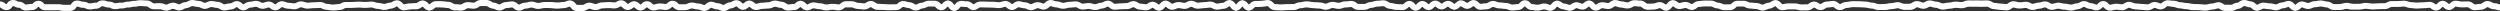 <svg xmlns="http://www.w3.org/2000/svg" viewBox="0 0 935.43 4.13"><rect x="0" y="0" width="935.43" height="4.13" fill="#333333" stroke="none"/><defs><style>.cls-1{fill:#fff;}</style></defs><g id="レイヤー_2" data-name="レイヤー 2"><g id="背景02"><path class="cls-1" d="M357,4.13A2.91,2.91,0,0,1,355,2.84c-.1-.12-.26-.29-.38-.41-.12.1-.27.25-.38.35a3,3,0,0,1-2,1.09,3,3,0,0,1-2-1c-.16-.14-.4-.35-.52-.43l-1.08,0c-.41,0-.82,0-1.24,0a2.52,2.52,0,0,0-.72.27,4,4,0,0,1-1.67.47,2.63,2.63,0,0,0-.72.27,3.86,3.86,0,0,1-1.68.49,3.68,3.68,0,0,1-1.76-.59,2.44,2.44,0,0,0-.64-.31,5.34,5.34,0,0,1-1.51-.27,3.42,3.42,0,0,0-.88-.19l-.51.38a3.24,3.24,0,0,1-1.89.84c-.38,0-.76,0-1.15,0a19.61,19.61,0,0,1-2.54,0c-.79-.07-1.58-.07-2.37-.12-.38,0-.75,0-1.13,0A3.39,3.39,0,0,1,326.45,3a2.75,2.75,0,0,0-.59-.34,3.31,3.31,0,0,0-.61.3,3.55,3.55,0,0,1-1.76.6,11.4,11.4,0,0,1-1.34-.1,8.12,8.12,0,0,0-1.06-.09A4.53,4.53,0,0,1,319.5,3a3,3,0,0,0-.8-.23h-2.4a4.83,4.83,0,0,0-.55.35,3.24,3.24,0,0,1-1.84.76h0a8.35,8.35,0,0,1-1.37-.14,5.44,5.44,0,0,0-2,0,7.67,7.67,0,0,1-1.41.17,5.8,5.8,0,0,1-1.52-.27,3.42,3.42,0,0,0-.88-.19,7.64,7.64,0,0,1-1.42-.18,4.62,4.62,0,0,0-1-.14,2.78,2.78,0,0,0-.7.27,3.82,3.82,0,0,1-1.7.51A3.07,3.07,0,0,1,300,3c-.15-.12-.35-.3-.48-.38a4.44,4.44,0,0,0-.5.34,3.12,3.12,0,0,1-1.88.84c-.36,0-.72,0-1.08.07a11.69,11.69,0,0,1-1.31.09,3.4,3.4,0,0,1-1.8-.67,2.92,2.92,0,0,0-.61-.33h0a5.58,5.58,0,0,1-1.48-.25,3.79,3.79,0,0,0-.9-.17,2.62,2.62,0,0,0-.77.24,4.25,4.25,0,0,1-1.62.41,10,10,0,0,0-1.1.07c-.43,0-.87.07-1.3.07a4,4,0,0,0-.91.18,6,6,0,0,1-1.48.24,3.13,3.13,0,0,1-1.89-.85,5.5,5.5,0,0,0-.51-.36,3.39,3.39,0,0,0-.52.35,3.21,3.21,0,0,1-1.87.81,3.07,3.07,0,0,1-1.92-.93,3.34,3.34,0,0,0-.56-.41s-.37.18-.59.3a3.92,3.92,0,0,1-1.72.53,3.33,3.33,0,0,0-.61.32,3.43,3.43,0,0,1-1.78.65,4.3,4.3,0,0,1-1.63-.41,2.67,2.67,0,0,0-.76-.24,4.71,4.71,0,0,1-1.58-.34A2.65,2.65,0,0,0,266,2.9l-.51.38a3.18,3.18,0,0,1-1.88.84,4.47,4.47,0,0,1-1.58-.36,2.92,2.92,0,0,0-.81-.22,6.32,6.32,0,0,1-1.45-.21,4.7,4.7,0,0,0-1-.16,3,3,0,0,0-.77.24,4.24,4.24,0,0,1-1.62.4h-2.39a3.1,3.1,0,0,1-1.91-.9c-.15-.12-.36-.29-.49-.37a4.59,4.59,0,0,0-.5.35,3.18,3.18,0,0,1-1.88.84,9.69,9.69,0,0,1-1.36-.12,8.08,8.08,0,0,0-1-.1,4.54,4.54,0,0,0-.92.17,5.58,5.58,0,0,1-1.48.25,3.16,3.16,0,0,1-1.89-.85,6.08,6.08,0,0,0-.5-.36c-.14.08-.35.25-.51.37a3.1,3.1,0,0,1-1.9.88,3.21,3.21,0,0,1-1.9-.87,3.19,3.19,0,0,0-.56-.4s-.32.22-.51.35a3.31,3.31,0,0,1-1.82.71,3.07,3.07,0,0,1-2-1,4.29,4.29,0,0,0-.5-.42,3.64,3.64,0,0,0-.62.28,3.75,3.75,0,0,1-1.72.53c-.43,0-.87,0-1.3-.07a12.55,12.55,0,0,0-2.21,0c-.43,0-.85.06-1.28.06a2.74,2.74,0,0,0-.78.25,4.24,4.24,0,0,1-1.62.4,4.65,4.65,0,0,1-1.56-.33,3.33,3.33,0,0,0-.84-.2,2.37,2.37,0,0,0-.65.3,3.74,3.74,0,0,1-1.74.57h-1.23l-1.17,0a2.92,2.92,0,0,1-2-1.19c-.14-.14-.36-.37-.49-.47a3.46,3.46,0,0,0-.7.22,4.53,4.53,0,0,1-1.59.36,8.38,8.38,0,0,0-1.06.1,12.44,12.44,0,0,1-2.66,0A21.71,21.71,0,0,0,204.91,3a8.19,8.19,0,0,0-2.15.14,7,7,0,0,1-1.44.2,5.13,5.13,0,0,1-1.54-.31,3.39,3.39,0,0,0-.85-.2A3.92,3.92,0,0,0,198,3a6,6,0,0,1-1.47.23,2.28,2.28,0,0,0-.71.28,3.9,3.9,0,0,1-1.69.49,3.17,3.17,0,0,1-1.88-.83,4,4,0,0,0-.57-.38c-.27,0-.62.06-1,.11a8.24,8.24,0,0,1-1.35.13,3.06,3.06,0,0,0-.65.31,3.51,3.51,0,0,1-1.75.6,4.07,4.07,0,0,1-1.66-.45,2.91,2.91,0,0,0-.74-.25,3.55,3.55,0,0,1-1.79-.64,2.45,2.45,0,0,0-.62-.32h-2.38a2.62,2.62,0,0,0-.62.32,3.43,3.43,0,0,1-1.78.65A11.18,11.18,0,0,1,176,3.16,8.27,8.27,0,0,0,175,3.07a2.67,2.67,0,0,0-.64.3,3.55,3.55,0,0,1-1.76.61c-.42,0-.85,0-1.28-.06s-.74,0-1.11,0a3.55,3.55,0,0,1-1.76-.6,3.79,3.79,0,0,0-.64-.3,9.69,9.69,0,0,1-1.36-.12c-.85-.11-1.55-.1-2.29-.13l-1.14,0c-.06,0-.34.24-.52.38a3.17,3.17,0,0,1-1.88.83,3,3,0,0,1-2-1.07,4.51,4.51,0,0,0-.48-.42c-.13.06-.37.21-.53.31a3.4,3.4,0,0,1-1.8.67c-.37,0-.75,0-1.13,0a12.49,12.49,0,0,0-2.22.21,7,7,0,0,1-1.44.2,3,3,0,0,1-2-1.08,5.78,5.78,0,0,0-.48-.43,3.56,3.56,0,0,0-.59.29,3.67,3.67,0,0,1-1.74.58,3.44,3.44,0,0,0-.87.19,5.07,5.07,0,0,1-1.52.29,6.4,6.4,0,0,1-1.47-.22,4,4,0,0,0-.93-.16A5.08,5.08,0,0,1,139.86,3a3.44,3.44,0,0,0-.87-.19,9.81,9.81,0,0,0-1.09.08,16.13,16.13,0,0,1-2.6,0,13.71,13.71,0,0,0-2.22,0c-.83.07-1.65.07-2.47.08H129.4a2.64,2.64,0,0,0-.7.28,3.66,3.66,0,0,1-1.7.52c-.33,0-.69.05-1.07.09a9.61,9.61,0,0,1-2.74-.06,5.4,5.4,0,0,0-1-.13,4.23,4.23,0,0,1-1.66-.44,2.56,2.56,0,0,0-.74-.25c-.38,0-.76,0-1.14.05-.79,0-1.58,0-2.37.12-.43,0-.86.08-1.29.08a5.2,5.2,0,0,1-1.55-.3,3.39,3.39,0,0,0-.85-.2,2.68,2.68,0,0,0-.73.27,3.93,3.93,0,0,1-1.67.47,9.69,9.69,0,0,1-1.36-.12,8,8,0,0,0-1-.09,4.64,4.64,0,0,1-1.6-.37,2.81,2.81,0,0,0-.79-.22c-.06,0-.36.25-.53.38a3.17,3.17,0,0,1-1.87.83,3.26,3.26,0,0,1-1.85-.75,2.72,2.72,0,0,0-.58-.34,3.65,3.65,0,0,0-.84.2,5.07,5.07,0,0,1-1.53.3,4,4,0,0,1-1.69-.49,2.47,2.47,0,0,0-.7-.26,5.59,5.59,0,0,0-1,.14,6.67,6.67,0,0,1-1.41.19,3.07,3.07,0,0,0-.62.32A3.32,3.32,0,0,1,91,3.9,3.17,3.17,0,0,1,89.13,3a2.91,2.91,0,0,0-.56-.38A4.48,4.48,0,0,0,88,3a3.61,3.61,0,0,1-1.71.56,4.78,4.78,0,0,0-1,.15,6.75,6.75,0,0,1-1.42.2,3.54,3.54,0,0,1-1.78-.62,3.06,3.06,0,0,0-.62-.3A7,7,0,0,1,80,2.77a6.24,6.24,0,0,0-1-.13,2.56,2.56,0,0,0-.77.26,4.08,4.08,0,0,1-1.62.43A4.36,4.36,0,0,1,75,2.87a2.77,2.77,0,0,0-.71-.25,7,7,0,0,1-1.45-.19,5.23,5.23,0,0,0-.94-.14,2.53,2.53,0,0,0-.73.28,3.68,3.68,0,0,1-1.67.5,2.69,2.69,0,0,0-.7.3,3.49,3.49,0,0,1-1.69.55,4.71,4.71,0,0,1-1.65-.39,2.84,2.84,0,0,0-.74-.23,2.57,2.57,0,0,0-.81.26A4.09,4.09,0,0,1,62.31,4a5,5,0,0,1-1.62-.34,3,3,0,0,0-.77-.2c-.42,0-.82,0-1.21,0s-.81,0-1.19,0a3.43,3.43,0,0,1-2-.77,3.66,3.66,0,0,0-.52-.31c-.47,0-1,0-1.42-.06s-.63-.06-.9-.06a3.9,3.9,0,0,0-1.12.11,4.26,4.26,0,0,1-1.28.15,3.6,3.6,0,0,0-.94.11,5.37,5.37,0,0,1-1.46.18,2.55,2.55,0,0,0-.88.13,5,5,0,0,1-1.51.22,3.73,3.73,0,0,0-1,.1,5.92,5.92,0,0,1-1.44.16,3.37,3.37,0,0,1-1.71-.43,1.27,1.27,0,0,0-.69-.18,4,4,0,0,1-1.6-.31,1.88,1.88,0,0,0-.79-.15.71.71,0,0,0-.54.22A3,3,0,0,1,36,3.28a3.82,3.82,0,0,0-1,.1,6.75,6.75,0,0,1-1.42.14,3.38,3.38,0,0,1-1.71-.42,1.19,1.19,0,0,0-.69-.18,4.06,4.06,0,0,1-1.59-.29,2,2,0,0,0-.81-.15,2.64,2.64,0,0,0-.29.35,2.54,2.54,0,0,1-2.1,1.25H25.14c-.29,0-.58,0-1.17,0a6.16,6.16,0,0,1-1.43-.14,3.68,3.68,0,0,0-1-.11c-.57,0-.86,0-1.15,0s-.69,0-1.32,0L18,3.84H16.78a2.62,2.62,0,0,1-2-1c-.26-.28-.28-.28-.37-.28s-.13,0-.39.26a2.66,2.66,0,0,1-2,.94,5.13,5.13,0,0,0-1,.08,7.88,7.88,0,0,1-1.37.1,2.77,2.77,0,0,1-1.93-.78c-.27-.22-.3-.24-.47-.24a3.3,3.3,0,0,1-1.72-.44,1.15,1.15,0,0,0-.68-.18,1.19,1.19,0,0,0-.31.32A2.56,2.56,0,0,1,2.4,3.78,2.8,2.8,0,0,1,.49,3.05C.25,2.86.2,2.82,0,2.82V.55a2.82,2.82,0,0,1,1.91.73c.24.19.28.23.49.23a1.36,1.36,0,0,0,.31-.32A2.56,2.56,0,0,1,4.79,0,3.34,3.34,0,0,1,6.52.46a1.14,1.14,0,0,0,.67.18,2.82,2.82,0,0,1,1.94.78c.25.22.28.25.46.25a4.8,4.8,0,0,0,1-.09A8,8,0,0,1,12,1.48c.11,0,.13,0,.39-.27a2.59,2.59,0,0,1,4,.07c.26.29.28.29.37.29H18c.3,0,.6,0,1.19,0s.86,0,1.15,0,.62,0,1.24,0A6,6,0,0,1,23,1.69a4.35,4.35,0,0,0,1,.1h2.4a3.18,3.18,0,0,0,.29-.34A2.55,2.55,0,0,1,28.76.21,4.06,4.06,0,0,1,30.35.5a2,2,0,0,0,.81.15,3.42,3.42,0,0,1,1.71.42,1.17,1.17,0,0,0,.69.18,3.82,3.82,0,0,0,1-.1A6.75,6.75,0,0,1,36,1a.71.71,0,0,0,.54-.22A3,3,0,0,1,38.35.15,3.92,3.92,0,0,1,40,.46a1.88,1.88,0,0,0,.79.15A3.41,3.41,0,0,1,42.46,1a1.21,1.21,0,0,0,.68.18,4.25,4.25,0,0,0,1-.1A5.86,5.86,0,0,1,45.54,1a2.55,2.55,0,0,0,.88-.13A4.66,4.66,0,0,1,47.93.61,3.54,3.54,0,0,0,48.87.5,5.37,5.37,0,0,1,50.33.32a2.26,2.26,0,0,0,.72-.08A6.27,6.27,0,0,1,52.73.07a10.64,10.64,0,0,1,1.08.06c.4,0,.84.06,1.31.06a3.12,3.12,0,0,1,1.72.69,2.61,2.61,0,0,0,.68.39c.34,0,.68,0,1-.05s.89-.06,1.36-.06a4.71,4.71,0,0,1,1.5.32,3,3,0,0,0,.89.23A2.67,2.67,0,0,0,63,1.47,4.42,4.42,0,0,1,64.71,1a4.36,4.36,0,0,1,1.56.37,2.82,2.82,0,0,0,.83.24,2.6,2.6,0,0,0,.63-.28A3.74,3.74,0,0,1,69.49.8a3,3,0,0,0,.67-.26A3.92,3.92,0,0,1,71.89,0a6.57,6.57,0,0,1,1.39.19,5.57,5.57,0,0,0,1,.14A4,4,0,0,1,75.91.8a2.73,2.73,0,0,0,.76.26A2.51,2.51,0,0,0,77.4.81,4.26,4.26,0,0,1,79.06.38a6.78,6.78,0,0,1,1.39.17,5.59,5.59,0,0,0,1,.13,3.61,3.61,0,0,1,1.74.6,2.73,2.73,0,0,0,.65.32,4.54,4.54,0,0,0,.94-.15,7,7,0,0,1,1.46-.2A3,3,0,0,0,86.89,1,3.73,3.73,0,0,1,88.64.4h0a3.18,3.18,0,0,1,1.88.84,3.37,3.37,0,0,0,.57.4l.53-.33A3.55,3.55,0,0,1,93.43.65a5.29,5.29,0,0,0,1-.14A7,7,0,0,1,95.83.32,3.76,3.76,0,0,1,97.49.8a2.68,2.68,0,0,0,.73.27,3.39,3.39,0,0,0,.85-.2,5.2,5.2,0,0,1,1.55-.3,3.32,3.32,0,0,1,1.83.74,2.84,2.84,0,0,0,.6.35l.47-.37a3.24,3.24,0,0,1,1.9-.84A4.47,4.47,0,0,1,107,.81a3.14,3.14,0,0,0,.82.23,9.4,9.4,0,0,1,1.34.12,8.27,8.27,0,0,0,1.06.09,2.41,2.41,0,0,0,.71-.26,4.09,4.09,0,0,1,1.69-.48,5.07,5.07,0,0,1,1.53.3A3.52,3.52,0,0,0,115,1c.36,0,.72,0,1.09-.07.8-.07,1.61-.07,2.43-.13.42,0,.85-.05,1.28-.05a4.18,4.18,0,0,1,1.64.43,2.62,2.62,0,0,0,.76.26,7.56,7.56,0,0,1,1.4.17,6.15,6.15,0,0,0,2,0,11.4,11.4,0,0,1,1.34-.1,2.83,2.83,0,0,0,.69-.28A3.71,3.71,0,0,1,129.4.75h1.18c.77,0,1.54,0,2.32-.07a17,17,0,0,1,2.57,0,12.55,12.55,0,0,0,2.21,0c.43,0,.87-.09,1.31-.09a5.07,5.07,0,0,1,1.52.29,3.42,3.42,0,0,0,.88.19,6.48,6.48,0,0,1,1.46.22,4.51,4.51,0,0,0,.94.16,3.38,3.38,0,0,0,.86-.19,5.08,5.08,0,0,1,1.53-.29,3,3,0,0,0,.65-.3,3.64,3.64,0,0,1,1.75-.58,3,3,0,0,1,2,1.07,4,4,0,0,0,.51.45,6.36,6.36,0,0,0,.86-.14,6.32,6.32,0,0,1,1.45-.21c.37,0,.74,0,1.11-.05s.86-.06,1.28-.06a2.74,2.74,0,0,0,.59-.32,3.44,3.44,0,0,1,1.81-.68,3,3,0,0,1,2,1.07c.14.12.34.32.48.42l.46-.35A3.18,3.18,0,0,1,163,.42c.41,0,.82,0,1.23,0a24.91,24.91,0,0,1,2.51.15,8.07,8.07,0,0,0,1,.1,3.64,3.64,0,0,1,1.75.58,2.64,2.64,0,0,0,.65.31c.42,0,.84,0,1.27.06s.75.05,1.12.05a3,3,0,0,0,.64-.31A3.55,3.55,0,0,1,175,.8a9.56,9.56,0,0,1,1.34.11,10.34,10.34,0,0,0,1.06.09A3.68,3.68,0,0,0,178,.68,3.44,3.44,0,0,1,179.75,0h2.39a3.48,3.48,0,0,1,1.78.64,2.48,2.48,0,0,0,.63.32,4,4,0,0,1,1.64.45,2.51,2.51,0,0,0,.75.25,2.47,2.47,0,0,0,.63-.3,3.59,3.59,0,0,1,1.77-.6,7.91,7.91,0,0,0,1-.11,9.8,9.8,0,0,1,1.37-.13h0a3.17,3.17,0,0,1,1.88.83,2.68,2.68,0,0,0,.58.38,4.25,4.25,0,0,0,.65-.28A3.9,3.9,0,0,1,196.53,1a4.54,4.54,0,0,0,.92-.17,6,6,0,0,1,1.48-.23,5.07,5.07,0,0,1,1.53.3,3.56,3.56,0,0,0,.86.2,4.61,4.61,0,0,0,1-.15,7,7,0,0,1,1.44-.2h1.21c.85,0,1.72,0,2.5.1a9.59,9.59,0,0,0,2.14,0,9.56,9.56,0,0,1,1.34-.11,2.93,2.93,0,0,0,.8-.23,4.59,4.59,0,0,1,1.6-.37,3,3,0,0,1,2,1.19,5.68,5.68,0,0,0,.5.49h2.28a2.61,2.61,0,0,0,.65-.29A3.6,3.6,0,0,1,220.5,1a4.91,4.91,0,0,1,1.56.32,3,3,0,0,0,.84.21,2.62,2.62,0,0,0,.77-.24,4.3,4.3,0,0,1,1.63-.4c.37,0,.74,0,1.11-.06a14.82,14.82,0,0,1,2.58,0c.37,0,.74.07,1.1.07a2.73,2.73,0,0,0,.68-.29,3.79,3.79,0,0,1,1.72-.53h0a3,3,0,0,1,1.95,1,4.12,4.12,0,0,0,.5.41,4.1,4.1,0,0,0,.52-.32,3.35,3.35,0,0,1,1.83-.72,3.15,3.15,0,0,1,1.89.87c.15.12.37.29.5.37.13-.08.35-.25.5-.37a2.51,2.51,0,0,1,3.79,0,2.93,2.93,0,0,0,.57.38,4.13,4.13,0,0,0,.86-.17,5.87,5.87,0,0,1,1.48-.24,11.53,11.53,0,0,1,1.35.11,8.07,8.07,0,0,0,1.05.1l.5-.37a2.51,2.51,0,0,1,3.8.06,3.83,3.83,0,0,0,.56.4h2.31a3.13,3.13,0,0,0,.78-.24,4.19,4.19,0,0,1,1.61-.4,6.32,6.32,0,0,1,1.45.21,4.62,4.62,0,0,0,.95.15,4.53,4.53,0,0,1,1.58.36,2.92,2.92,0,0,0,.81.22l.51-.38A3.18,3.18,0,0,1,266,.63a4.7,4.7,0,0,1,1.57.34,2.78,2.78,0,0,0,.83.22A4.25,4.25,0,0,1,270,1.6a2.62,2.62,0,0,0,.77.24,2.8,2.8,0,0,0,.61-.32A3.43,3.43,0,0,1,273.2.87a2.64,2.64,0,0,0,.68-.28A3.72,3.72,0,0,1,275.6.05a3.13,3.13,0,0,1,1.92.93,5,5,0,0,0,.49.38,4.2,4.2,0,0,0,.5-.35A3.21,3.21,0,0,1,280.38.2a3.13,3.13,0,0,1,1.89.85,3.06,3.06,0,0,0,.57.39,5.24,5.24,0,0,0,.85-.18A6,6,0,0,1,285.17,1c.37,0,.73,0,1.09-.07s.87-.08,1.31-.08a2.67,2.67,0,0,0,.76-.24A4.3,4.3,0,0,1,290,.22a5.59,5.59,0,0,1,1.49.25,3.79,3.79,0,0,0,.9.17,3.4,3.4,0,0,1,1.8.67,3.17,3.17,0,0,0,.61.33c.35,0,.71,0,1.07-.07a11.69,11.69,0,0,1,1.31-.09c.06,0,.33-.23.51-.37a3.18,3.18,0,0,1,1.89-.84,3.1,3.1,0,0,1,1.93,1,3.11,3.11,0,0,0,.56.43l.6-.29a3.78,3.78,0,0,1,1.7-.51,7.64,7.64,0,0,1,1.42.18,4.62,4.62,0,0,0,1,.14,5.27,5.27,0,0,1,1.51.28,3.89,3.89,0,0,0,.89.18,5.4,5.4,0,0,0,1-.13,8.91,8.91,0,0,1,2.78,0,6.58,6.58,0,0,0,1,.11,4.83,4.83,0,0,0,.55-.35A3.24,3.24,0,0,1,316.3.46h2.4a4.53,4.53,0,0,1,1.59.37,3,3,0,0,0,.8.23,9.56,9.56,0,0,1,1.34.11,10.58,10.58,0,0,0,1.06.09,3.27,3.27,0,0,0,.64-.31,3.55,3.55,0,0,1,1.76-.6,3.25,3.25,0,0,1,1.82.73,3.66,3.66,0,0,0,.6.34c.4,0,.82,0,1.24.05.81.05,1.61.05,2.42.12a16.9,16.9,0,0,0,2.25,0c.42,0,.83,0,1.25,0,0,0,.33-.24.51-.37a3.13,3.13,0,0,1,1.89-.85,5.34,5.34,0,0,1,1.51.28,3.82,3.82,0,0,0,.88.18,3.55,3.55,0,0,1,1.76.6,2.36,2.36,0,0,0,.64.3,2.59,2.59,0,0,0,.71-.27A4,4,0,0,1,345.06,1a2.55,2.55,0,0,0,.72-.26,4,4,0,0,1,1.67-.47c.39,0,.77,0,1.16,0s.83,0,1.24,0a3,3,0,0,1,2,1,4.83,4.83,0,0,0,.42.37l.43-.39a3,3,0,0,1,2-1.09,2.93,2.93,0,0,1,2.05,1.28l.37.41c.13-.11.27-.26.37-.36a2.92,2.92,0,0,1,2-1.16c.43,0,.86,0,1.29.08s.74.06,1.1.06a3.29,3.29,0,0,1,1.86.78,2.56,2.56,0,0,0,.58.36c.05,0,.35-.21.54-.34a3.38,3.38,0,0,1,1.82-.7c.42,0,.83,0,1.25,0l2.39.07c.82,0,1.64,0,2.46.11a10,10,0,0,0,1.09.08,3.9,3.9,0,0,0,.88-.19,5.07,5.07,0,0,1,1.52-.29,3.17,3.17,0,0,1,1.88.83,2.93,2.93,0,0,0,.57.38l.53-.34A3.31,3.31,0,0,1,381,.45a6,6,0,0,1,1.47.24,4.45,4.45,0,0,0,.92.16,4.07,4.07,0,0,1,1.66.45,2.64,2.64,0,0,0,.74.26,2.63,2.63,0,0,0,.72-.27,4,4,0,0,1,1.68-.48,4.84,4.84,0,0,1,1.55.32,3.39,3.39,0,0,0,.85.2l.48-.39A3.12,3.12,0,0,1,393,0a5.07,5.07,0,0,1,1.53.3,3.56,3.56,0,0,0,.86.2A4.91,4.91,0,0,1,397,.86a3.33,3.33,0,0,0,.84.2,4.54,4.54,0,0,0,.93-.16A5.88,5.88,0,0,1,400.2.67a9.81,9.81,0,0,0,1.08-.08c.42,0,.86-.08,1.31-.08a3.59,3.59,0,0,1,1.74.57,2.5,2.5,0,0,0,.66.29,7.94,7.94,0,0,0,1-.1,9.8,9.8,0,0,1,1.36-.13,5.73,5.73,0,0,1,1.5.25,3.86,3.86,0,0,0,.9.18,6.28,6.28,0,0,0,.83-.21A4.7,4.7,0,0,1,412.18,1a2.78,2.78,0,0,0,.7-.27,3.91,3.91,0,0,1,1.69-.5,3.22,3.22,0,0,1,1.88.82,2.68,2.68,0,0,0,.58.38,9.52,9.52,0,0,0,1-.08c.77-.09,1.61-.09,2.45-.15.42,0,.85-.06,1.27-.06a2.82,2.82,0,0,0,.73-.26,4,4,0,0,1,1.67-.47,3.52,3.52,0,0,1,1.78.64,2.48,2.48,0,0,0,.63.32,9.67,9.67,0,0,1,1.34.12,8.08,8.08,0,0,0,1,.1,2.62,2.62,0,0,0,.62-.32,3.54,3.54,0,0,1,1.78-.63,3.22,3.22,0,0,1,1.86.78c.15.11.35.25.49.33.13-.11.32-.3.45-.43a3,3,0,0,1,2-1.11,3.22,3.22,0,0,1,1.87.82,3.27,3.27,0,0,0,.58.38,2.94,2.94,0,0,0,.72-.24,4.29,4.29,0,0,1,1.62-.4,7.46,7.46,0,0,1,1.41.17,5.5,5.5,0,0,0,1,.13,2.52,2.52,0,0,0,.7-.28,3.78,3.78,0,0,1,1.7-.51,4,4,0,0,1,1.66.46,2.75,2.75,0,0,0,.74.26,8.4,8.4,0,0,0,1.05-.1c.72-.09,1.49-.09,2.4-.2a9.58,9.58,0,0,1,1.35-.11,4,4,0,0,1,1.69.49,2.55,2.55,0,0,0,.7.27,5.39,5.39,0,0,0,1-.13,7.56,7.56,0,0,1,1.41-.17,3,3,0,0,0,.58-.34,3.44,3.44,0,0,1,1.82-.7,2.92,2.92,0,0,1,2.05,1.27l.36.4.36-.38a2.93,2.93,0,0,1,2-1.23,3,3,0,0,1,2,1.2,5.81,5.81,0,0,0,.43.43l.41-.35a3,3,0,0,1,1.94-1c.38,0,.76,0,1.14,0a17.35,17.35,0,0,0,2.25-.17,7.45,7.45,0,0,1,1.4-.17,3,3,0,0,1,2,1.06,4.69,4.69,0,0,0,.52.44c.4,0,.8,0,1.21.08a12.54,12.54,0,0,0,2.21,0c.82-.06,1.63-.06,2.45-.08q.62,0,1.23,0a2.85,2.85,0,0,0,.77-.24,4.13,4.13,0,0,1,1.63-.43,4.61,4.61,0,0,0,1-.15,7,7,0,0,1,1.44-.2,8.42,8.42,0,0,1,1.4.16,18.22,18.22,0,0,0,2.3.19c.37,0,.74.07,1.11.07a5.34,5.34,0,0,1,1.51.27,3.48,3.48,0,0,0,.89.19,2.9,2.9,0,0,0,.77-.25,4.25,4.25,0,0,1,1.63-.42,6.85,6.85,0,0,1,1.43.2,5.39,5.39,0,0,0,1,.14,3.15,3.15,0,0,0,.85-.21,4.84,4.84,0,0,1,1.55-.32c.37,0,.73,0,1.1-.07a11.37,11.37,0,0,1,1.31-.09,3.31,3.31,0,0,1,1.85.77,3.58,3.58,0,0,0,.58.36c.35,0,.74,0,1.12,0s.83,0,1.25,0a2.59,2.59,0,0,0,.73-.26,4,4,0,0,1,1.67-.47,3.42,3.42,0,0,0,.88-.19,5.08,5.08,0,0,1,1.53-.29c.36,0,.72,0,1.08-.07a11.71,11.71,0,0,1,1.32-.09,3.48,3.48,0,0,1,1.79.66,2.83,2.83,0,0,0,.62.32h0a5.58,5.58,0,0,1,1.48.25,9.76,9.76,0,0,0,2.19.23c.37,0,.75.05,1.12.05l.49-.4a3.1,3.1,0,0,1,1.91-.9,2.94,2.94,0,0,1,2,1.11,5,5,0,0,0,.41.38,4.89,4.89,0,0,0,.41-.37,3,3,0,0,1,2-1.09,3.14,3.14,0,0,1,1.91.89,4.55,4.55,0,0,0,.47.36,5.3,5.3,0,0,0,.46-.39,3.07,3.07,0,0,1,2-1,3.2,3.2,0,0,1,1.87.8,3.76,3.76,0,0,0,.58.37l.53-.35a3.35,3.35,0,0,1,1.83-.72,3.27,3.27,0,0,1,1.87.8,4.26,4.26,0,0,0,.51.35,5.09,5.09,0,0,0,.5-.38A3.11,3.11,0,0,1,546.57.1a3.48,3.48,0,0,1,1.8.66,2.54,2.54,0,0,0,.62.33,4.36,4.36,0,0,0,.56-.34A3.28,3.28,0,0,1,551.38,0a3.06,3.06,0,0,1,1.94,1,2.79,2.79,0,0,0,.56.42c.26,0,.63,0,1-.09s.88-.08,1.31-.08a3.06,3.06,0,0,0,.65-.31,3.68,3.68,0,0,1,1.76-.59,4.7,4.7,0,0,1,1.57.34,3,3,0,0,0,.83.21,11.35,11.35,0,0,1,1.34.11,8.27,8.27,0,0,0,1.06.09,4.38,4.38,0,0,1,1.6.37,2.92,2.92,0,0,0,.81.22h0a9.81,9.81,0,0,0,1.08-.08,12.25,12.25,0,0,1,1.24-.09,4.36,4.36,0,0,0,.53-.43,2.42,2.42,0,0,1,3.9,0,3.31,3.31,0,0,0,.53.42,9,9,0,0,1,1.31.15,6.46,6.46,0,0,0,1,.11,3.82,3.82,0,0,0,.88-.18,5.41,5.41,0,0,1,1.52-.28,5,5,0,0,1,1.57.33,3.33,3.33,0,0,0,.73.21,5.3,5.3,0,0,0,.5-.47,3,3,0,0,1,2-1.15,3.39,3.39,0,0,1,1.84.73,2.87,2.87,0,0,0,.59.35h0a4.83,4.83,0,0,1,1.52.33,3.58,3.58,0,0,0,.85.21,4.33,4.33,0,0,0,.6-.33,3.41,3.41,0,0,1,1.8-.68,4.76,4.76,0,0,1,1.58.35,3,3,0,0,0,.82.21s.33-.24.51-.38a3.17,3.17,0,0,1,1.9-.86,2.93,2.93,0,0,1,2,1.17c.14.13.34.34.47.45a3.56,3.56,0,0,0,.53-.3,3.5,3.5,0,0,1,1.8-.65,7.56,7.56,0,0,1,1.41.17,5.59,5.59,0,0,0,1,.14,4,4,0,0,0,.58-.35A3.38,3.38,0,0,1,604.25,0a5.2,5.2,0,0,1,1.55.31,3.36,3.36,0,0,0,.86.2,6,6,0,0,1,1.47.23,4.54,4.54,0,0,0,.93.16,2.4,2.4,0,0,0,.68-.29,3.8,3.8,0,0,1,1.72-.54c.43,0,.87,0,1.3.07s.74.06,1.11.06a3.2,3.2,0,0,1,1.87.8,2.83,2.83,0,0,0,.58.37c.33,0,.71,0,1.08,0s.85-.06,1.28-.06a3,3,0,0,0,.84-.21,5,5,0,0,1,1.56-.32,3.51,3.51,0,0,1,1.8.66,4.4,4.4,0,0,0,.51.29,5.21,5.21,0,0,0,.47-.47,2.9,2.9,0,0,1,2-1.23,3.32,3.32,0,0,1,1.84.74,2.87,2.87,0,0,0,.59.35,4.73,4.73,0,0,0,.91-.16A5.88,5.88,0,0,1,630.7.72a3.8,3.8,0,0,1,1.72.54,2.79,2.79,0,0,0,.68.28,4,4,0,0,0,.55-.36A3.28,3.28,0,0,1,635.5.41a8.21,8.21,0,0,0,1.06-.1,15.86,15.86,0,0,1,2.6-.08c.39,0,.77,0,1.15,0A3.93,3.93,0,0,1,642,.73a2.64,2.64,0,0,0,.74.26,4.49,4.49,0,0,1,1.62.39,2.67,2.67,0,0,0,.78.24l1.18,0,1.23,0s.29-.25.47-.41a3.12,3.12,0,0,1,1.93-.92c.39,0,.78,0,1.17,0l1.23,0A4,4,0,0,1,654,.67a2.68,2.68,0,0,0,.73.27c.46,0,.9.05,1.33.09a9.45,9.45,0,0,0,1.07.09,4.43,4.43,0,0,1,1.61.38,3,3,0,0,0,.8.23,2.64,2.64,0,0,0,.74-.26A3.92,3.92,0,0,1,662,1a2.7,2.7,0,0,0,.61-.33,3.47,3.47,0,0,1,1.8-.65,3,3,0,0,1,2,1.1,4.84,4.84,0,0,0,.51.45,6.47,6.47,0,0,0,.88-.13,6.88,6.88,0,0,1,1.42-.18h2.41A6.57,6.57,0,0,1,673,1.5a6.37,6.37,0,0,0,2.08.13c.42,0,.84,0,1.26,0a3.32,3.32,0,0,0,.57-.34,3.37,3.37,0,0,1,1.83-.71,3.46,3.46,0,0,1,1.79.64,3.7,3.7,0,0,0,.62.32,4.11,4.11,0,0,0,.61-.32,3.47,3.47,0,0,1,1.79-.65,8.12,8.12,0,0,0,1.06-.09A11.35,11.35,0,0,1,686,.33a3.22,3.22,0,0,1,1.88.82,3.27,3.27,0,0,0,.58.38,4.6,4.6,0,0,0,.65-.29,3.78,3.78,0,0,1,1.7-.51,5.47,5.47,0,0,0,1-.14,14,14,0,0,1,2.65-.15c.82,0,1.64,0,2.46.09.37,0,.74.06,1.11.06a6,6,0,0,1,1.48.23,4.43,4.43,0,0,0,.93.16,4.84,4.84,0,0,1,1.56.33,3.1,3.1,0,0,0,.84.21l1.17,0a11.84,11.84,0,0,0,2.21-.16,6.87,6.87,0,0,1,1.43-.19,4.61,4.61,0,0,0,1-.15A7,7,0,0,1,710,.8a4.43,4.43,0,0,1,1.61.38,2.88,2.88,0,0,0,.79.23c.39,0,.77,0,1.14,0s.85-.05,1.27-.05a2.62,2.62,0,0,0,.62-.32,3.43,3.43,0,0,1,1.78-.64,4.77,4.77,0,0,1,1.59.35,3,3,0,0,0,.82.22,2.64,2.64,0,0,0,.68-.28,3.79,3.79,0,0,1,1.72-.53,5.34,5.34,0,0,1,1.51.27,4,4,0,0,0,.89.18,4.13,4.13,0,0,1,1.64.42,2.85,2.85,0,0,0,.77.24,5.5,5.5,0,0,0,1-.13,7.46,7.46,0,0,1,1.41-.17,4.68,4.68,0,0,0,1-.16,7,7,0,0,1,1.44-.2c.44,0,.88,0,1.32.08s.72.07,1.09.07A3,3,0,0,0,734.9.5a4.7,4.7,0,0,1,1.57-.34c.42,0,.83,0,1.25,0a8.84,8.84,0,0,0,1.15,0c.43,0,.85,0,1.27,0a21.67,21.67,0,0,0,2.28,0c.42,0,.84,0,1.26,0a3.55,3.55,0,0,1,1.76.6,3.27,3.27,0,0,0,.64.31,7.59,7.59,0,0,1,1.39.15c.92.15,1.64.13,2.35.22a10.4,10.4,0,0,0,1.07.08,3.32,3.32,0,0,0,.57-.34,3.38,3.38,0,0,1,1.83-.72,6,6,0,0,1,1.49.24,4.59,4.59,0,0,0,2,.08,9.54,9.54,0,0,1,1.34-.12,4,4,0,0,1,1.69.5,2.63,2.63,0,0,0,.72.27,3.9,3.9,0,0,0,.88-.19,5.41,5.41,0,0,1,1.52-.28,3.56,3.56,0,0,0,.86-.2A5.13,5.13,0,0,1,765.3.54a3.47,3.47,0,0,1,1.77.62,2.71,2.71,0,0,0,.64.3,4,4,0,0,0,.91-.17A5.58,5.58,0,0,1,770.1,1a6.42,6.42,0,0,1,1.46.21,4.7,4.7,0,0,0,1,.16,6.33,6.33,0,0,1,1.44.2,5.29,5.29,0,0,0,1,.14,3.12,3.12,0,0,0,.87-.2,5.4,5.4,0,0,1,1.53-.29A3.27,3.27,0,0,0,778,1a3.55,3.55,0,0,1,1.76-.6,3.9,3.9,0,0,1,1.69.49,2.72,2.72,0,0,0,.71.27,4.71,4.71,0,0,1,1.58.35,3.16,3.16,0,0,0,.82.22l.49-.4a2.44,2.44,0,0,1,3.86.05,4.59,4.59,0,0,0,.52.4,5.3,5.3,0,0,0,.87-.15,6,6,0,0,1,1.46-.23,11.35,11.35,0,0,1,1.35.11,8.4,8.4,0,0,0,1.05.1,3,3,0,0,0,.64-.31,3.46,3.46,0,0,1,1.76-.62,4.64,4.64,0,0,1,1.61.37,2.84,2.84,0,0,0,.8.23,11.4,11.4,0,0,1,1.34.1c.87.11,1.6.1,2.36.17a10.13,10.13,0,0,0,1.09.07,2.59,2.59,0,0,0,.66-.3,3.6,3.6,0,0,1,1.74-.58,4.48,4.48,0,0,1,1.58.35,3.07,3.07,0,0,0,.82.21c.06,0,.34-.24.53-.37a3.17,3.17,0,0,1,1.87-.83,11.06,11.06,0,0,1,1.33.1,10.61,10.61,0,0,0,1.07.08,4.82,4.82,0,0,1,1.58.34,2.9,2.9,0,0,0,.82.21,7.43,7.43,0,0,1,1.41.18,6.58,6.58,0,0,0,1,.13,7,7,0,0,1,1.44.19,13.51,13.51,0,0,0,2.23.2c.81,0,1.63.05,2.43.12a5.44,5.44,0,0,0,2-.09,5.45,5.45,0,0,1,1.47-.24,3.48,3.48,0,0,0,.89-.19A5.73,5.73,0,0,1,830.1.82a3.43,3.43,0,0,1,1.78.64,2.83,2.83,0,0,0,.62.32h0l1.22,0c.39,0,.77,0,1.15,0a2.37,2.37,0,0,0,.71-.28,3.9,3.9,0,0,1,1.69-.49,4.67,4.67,0,0,0,.57-.35A3.32,3.32,0,0,1,839.68,0a4.9,4.9,0,0,1,1.55.31,3.23,3.23,0,0,0,.85.19,3.1,3.1,0,0,1,1.91.9,2.73,2.73,0,0,0,.56.4,5.61,5.61,0,0,0,.6-.29A3.76,3.76,0,0,1,846.87,1a10,10,0,0,1,1.37.13,7.91,7.91,0,0,0,1,.11,6.58,6.58,0,0,1,1.48.22,3.94,3.94,0,0,0,.92.17,2.47,2.47,0,0,0,.73-.27,4.07,4.07,0,0,1,1.66-.46,3.12,3.12,0,0,0,.83-.22,5,5,0,0,1,1.56-.34,3,3,0,0,1,2,1.07,5.57,5.57,0,0,0,.45.41l.45-.37a3.07,3.07,0,0,1,1.9-.9,4.77,4.77,0,0,1,1.59.35,2.92,2.92,0,0,0,.81.22,2.76,2.76,0,0,0,.78-.24A4.24,4.24,0,0,1,866,.44a6.46,6.46,0,0,0,1-.11,7.57,7.57,0,0,1,1.38-.15,6,6,0,0,1,1.48.23,4,4,0,0,0,.91.17,3.55,3.55,0,0,1,1.79.63,3.07,3.07,0,0,0,.62.32l1.16,0a7.77,7.77,0,0,0,2.15-.2A5.87,5.87,0,0,1,878,1.06a6.49,6.49,0,0,1,1.47.22,7.47,7.47,0,0,0,2.09.14l1.23,0a4.78,4.78,0,0,0,1-.15,6.68,6.68,0,0,1,1.42-.19,9.75,9.75,0,0,1,1.39.14,9.26,9.26,0,0,0,2.14.07c.81-.05,1.61-.05,2.4-.1.42,0,.84,0,1.25,0a2.92,2.92,0,0,0,.71-.28,3.78,3.78,0,0,1,1.68-.52H896a21.56,21.56,0,0,0,2.28-.06c.43,0,.86-.07,1.28-.07a5,5,0,0,1,1.57.32,3,3,0,0,0,.83.21,9.71,9.71,0,0,1,1.35.11,11.62,11.62,0,0,0,2.19,0c.8-.05,1.59-.05,2.36-.13.43,0,.86-.09,1.29-.09a3.38,3.38,0,0,1,1.84.72c.16.1.38.25.51.31a4.78,4.78,0,0,0,.5-.43,2.94,2.94,0,0,1,1.94-1,3.14,3.14,0,0,1,1.93.89,4.22,4.22,0,0,0,.47.34,5.45,5.45,0,0,0,.51-.37,3.07,3.07,0,0,1,1.87-.88,7.76,7.76,0,0,1,1.45.18,7.82,7.82,0,0,0,2.12.08c.42,0,.82,0,1.21,0a3.41,3.41,0,0,1,1.91.78,3.44,3.44,0,0,0,.54.34c.32,0,.7-.05,1.09-.1s.82-.09,1.24-.09A2.25,2.25,0,0,0,929,1a3.23,3.23,0,0,1,1.68-.63,4.15,4.15,0,0,1,1.92.59,3.56,3.56,0,0,0,.51.24h0a4,4,0,0,1,1.75.3,1.29,1.29,0,0,0,.57.09V3.87A3.41,3.41,0,0,1,934,3.61a2.14,2.14,0,0,0-1-.14A3.29,3.29,0,0,1,931.53,3a2.44,2.44,0,0,0-.87-.33s-.31.18-.48.29a3.59,3.59,0,0,1-1.91.7,8.43,8.43,0,0,0-1,.08c-.43,0-.9.1-1.41.1a3.19,3.19,0,0,1-1.78-.74,2.74,2.74,0,0,0-.63-.37c-.33,0-.69,0-1.05,0a11.33,11.33,0,0,1-2.68-.11,5.87,5.87,0,0,0-1-.14,5.67,5.67,0,0,1-.45.38,3.18,3.18,0,0,1-1.94.9,3.06,3.06,0,0,1-1.87-.87c-.14-.11-.34-.27-.48-.36-.13.1-.31.27-.44.39a3,3,0,0,1-2,1.05,3.31,3.31,0,0,1-1.79-.7,3.17,3.17,0,0,0-.62-.35,9.46,9.46,0,0,0-1,.08c-.76.07-1.6.08-2.45.13a14,14,0,0,1-2.6,0A8.57,8.57,0,0,0,902,3a4.78,4.78,0,0,1-1.54-.32,3.12,3.12,0,0,0-.86-.21c-.36,0-.72,0-1.08.06-.82.07-1.66.08-2.51.07h-1.2a2.75,2.75,0,0,0-.67.28,3.91,3.91,0,0,1-1.72.52c-.37,0-.74,0-1.12,0-.79.05-1.58,0-2.39.09a12.11,12.11,0,0,1-2.64-.09,4.9,4.9,0,0,0-2,0,8.27,8.27,0,0,1-1.48.2l-1.15,0H880.4A6.32,6.32,0,0,1,879,3.49a4.09,4.09,0,0,0-1-.16,3.88,3.88,0,0,0-.9.17,6,6,0,0,1-1.5.25l-1.15,0-1.24,0a3.5,3.5,0,0,1-1.77-.62,2.66,2.66,0,0,0-.63-.32,5.86,5.86,0,0,1-1.46-.24,4.36,4.36,0,0,0-1.93,0,8.46,8.46,0,0,1-1.4.15,2.67,2.67,0,0,0-.76.24,4.3,4.3,0,0,1-1.63.41A4.7,4.7,0,0,1,862.06,3a3.12,3.12,0,0,0-.83-.22s-.29.25-.47.39a3.11,3.11,0,0,1-1.92.91,3,3,0,0,1-2-1.06,4.66,4.66,0,0,0-.51-.44,3.33,3.33,0,0,0-.73.21,4.76,4.76,0,0,1-1.58.34,2.45,2.45,0,0,0-.72.26,4,4,0,0,1-1.67.47,6.47,6.47,0,0,1-1.47-.23,3.92,3.92,0,0,0-.93-.17,8.48,8.48,0,0,1-1.36-.13,7.78,7.78,0,0,0-1-.1,2.75,2.75,0,0,0-.67.28,3.8,3.8,0,0,1-1.73.54,3.06,3.06,0,0,1-1.9-.89,3.35,3.35,0,0,0-.57-.41,4.8,4.8,0,0,1-1.46-.29,3.36,3.36,0,0,0-.86-.2,3.76,3.76,0,0,0-.56.34,3.29,3.29,0,0,1-1.83.74,2.48,2.48,0,0,0-.71.27,3.9,3.9,0,0,1-1.69.49c-.41,0-.83,0-1.24,0s-.77,0-1.16,0a3.47,3.47,0,0,1-1.78-.65,3.7,3.7,0,0,0-.62-.32,3.51,3.51,0,0,0-.88.19,5.72,5.72,0,0,1-1.51.27,4.26,4.26,0,0,0-.91.16,5.74,5.74,0,0,1-1.49.24c-.43,0-.87,0-1.3-.08-.79-.07-1.57-.07-2.36-.12-.38,0-.75,0-1.13,0a7,7,0,0,1-1.44-.2,4.61,4.61,0,0,0-1-.15,7.56,7.56,0,0,1-1.41-.17,6.58,6.58,0,0,0-1-.13,4.7,4.7,0,0,1-1.57-.34,3,3,0,0,0-.83-.21A11.05,11.05,0,0,1,812,2.4a10.58,10.58,0,0,0-1.08-.08,6.09,6.09,0,0,0-.51.37,3.2,3.2,0,0,1-1.89.83,4.47,4.47,0,0,1-1.57-.35,3,3,0,0,0-.83-.21,2.67,2.67,0,0,0-.64.3,3.67,3.67,0,0,1-1.76.58c-.43,0-.86,0-1.3-.08-.83-.08-1.67-.08-2.43-.17a8.27,8.27,0,0,0-1.06-.09,4.38,4.38,0,0,1-1.6-.38,2.92,2.92,0,0,0-.81-.22,2.53,2.53,0,0,0-.62.31,3.63,3.63,0,0,1-1.78.62,9.54,9.54,0,0,1-1.34-.12,4.83,4.83,0,0,0-2,.07,6.4,6.4,0,0,1-1.47.22,3.1,3.1,0,0,1-1.93-1c-.14-.12-.34-.29-.47-.38a4.61,4.61,0,0,0-.48.36,3.06,3.06,0,0,1-1.92.91,4.7,4.7,0,0,1-1.57-.34,3.12,3.12,0,0,0-.83-.22,3.9,3.9,0,0,1-1.69-.49,2.68,2.68,0,0,0-.71-.28,3.27,3.27,0,0,0-.64.31,3.55,3.55,0,0,1-1.76.6,3.36,3.36,0,0,0-.86.2,5.14,5.14,0,0,1-1.54.3,6.33,6.33,0,0,1-1.44-.2,5.38,5.38,0,0,0-1-.15,6.5,6.5,0,0,1-1.46-.21,4.43,4.43,0,0,0-.95-.15,3.79,3.79,0,0,0-.9.17,5.73,5.73,0,0,1-1.5.25,3.55,3.55,0,0,1-1.76-.61,3,3,0,0,0-.64-.31,3.39,3.39,0,0,0-.85.2,4.9,4.9,0,0,1-1.55.31,3.42,3.42,0,0,0-.88.19,5.41,5.41,0,0,1-1.52.27,3.9,3.9,0,0,1-1.69-.49,2.52,2.52,0,0,0-.72-.27,8.4,8.4,0,0,0-1.05.1,11.35,11.35,0,0,1-1.35.11A6,6,0,0,1,754.21,3a4.11,4.11,0,0,0-.92-.18,4.14,4.14,0,0,0-.57.34,3.31,3.31,0,0,1-1.83.73,11.06,11.06,0,0,1-1.33-.1c-.94-.11-1.73-.11-2.46-.24a6.68,6.68,0,0,0-1-.12,3.58,3.58,0,0,1-1.76-.6,2.51,2.51,0,0,0-.64-.3c-.38,0-.76,0-1.14,0a23.72,23.72,0,0,1-2.53,0c-.38,0-.75,0-1.15,0s-.83,0-1.25,0-.76,0-1.14,0a3.46,3.46,0,0,0-.83.21,4.7,4.7,0,0,1-1.57.34c-.44,0-.87,0-1.31-.08a5.57,5.57,0,0,0-2,.08,7,7,0,0,1-1.45.2,5.59,5.59,0,0,0-1,.14,7.46,7.46,0,0,1-1.41.17,4.17,4.17,0,0,1-1.64-.42,2.62,2.62,0,0,0-.77-.24,5.64,5.64,0,0,1-1.5-.27,3.56,3.56,0,0,0-.9-.18,2.64,2.64,0,0,0-.68.28,3.79,3.79,0,0,1-1.72.53,4.77,4.77,0,0,1-1.59-.35,3,3,0,0,0-.82-.23,4.11,4.11,0,0,0-.61.32,3.47,3.47,0,0,1-1.79.65c-.38,0-.76,0-1.14,0s-.84,0-1.26,0h0a4.64,4.64,0,0,1-1.6-.37,2.54,2.54,0,0,0-.8-.23,4.52,4.52,0,0,0-.95.15,7.15,7.15,0,0,1-1.45.2,5.49,5.49,0,0,0-1,.14,6.81,6.81,0,0,1-1.43.18l-1.16,0-1.24,0a4.84,4.84,0,0,1-1.56-.33,3.1,3.1,0,0,0-.84-.21A6,6,0,0,1,699,3a11.22,11.22,0,0,0-2.22-.23c-.78-.06-1.57-.06-2.35-.08a9.62,9.62,0,0,0-2.16.11A7.64,7.64,0,0,1,690.8,3a2.74,2.74,0,0,0-.69.27,3.91,3.91,0,0,1-1.71.52A3.16,3.16,0,0,1,686.52,3a3.12,3.12,0,0,0-.58-.37,8.33,8.33,0,0,0-1,.09,9.56,9.56,0,0,1-1.34.11,2.62,2.62,0,0,0-.62.32,3.43,3.43,0,0,1-1.78.64h0a3.46,3.46,0,0,1-1.78-.64,3.4,3.4,0,0,0-.63-.32,5.84,5.84,0,0,0-.57.34,3.31,3.31,0,0,1-1.82.72c-.39,0-.77,0-1.15,0l-1.26,0a6.4,6.4,0,0,1-1.46-.22,4.1,4.1,0,0,0-.94-.16l-2.41,0a5.39,5.39,0,0,0-1,.14,7,7,0,0,1-1.43.18,3,3,0,0,1-2-1.1,6,6,0,0,0-.48-.43,3.28,3.28,0,0,0-.54.3,3.51,3.51,0,0,1-1.8.66,2.75,2.75,0,0,0-.74.26,4.07,4.07,0,0,1-1.66.45,4.43,4.43,0,0,1-1.61-.38,2.93,2.93,0,0,0-.8-.23c-.46,0-.9,0-1.32-.09a9.81,9.81,0,0,0-1.08-.08,4,4,0,0,1-1.68-.48,2.4,2.4,0,0,0-.73-.26l-1.16,0-1.24,0s-.3.26-.48.41a3.07,3.07,0,0,1-1.92.93l-1.18,0-1.23,0a4.29,4.29,0,0,1-1.62-.4,3,3,0,0,0-.78-.24,4.07,4.07,0,0,1-1.67-.45,2.42,2.42,0,0,0-.74-.27l-1.25,0a11.78,11.78,0,0,0-2.2.06,9.85,9.85,0,0,1-1.36.11c-.07,0-.35.23-.54.36a3.25,3.25,0,0,1-1.86.78,3.8,3.8,0,0,1-1.72-.54A2.79,2.79,0,0,0,630.7,3a4,4,0,0,0-.94.16,5.88,5.88,0,0,1-1.47.23,3.32,3.32,0,0,1-1.84-.74,4.32,4.32,0,0,0-.48-.31c-.13.12-.32.33-.45.46a2.94,2.94,0,0,1-2,1.23,3.39,3.39,0,0,1-1.79-.66,3.07,3.07,0,0,0-.62-.32,3,3,0,0,0-.83.21,5,5,0,0,1-1.56.32c-.38,0-.76,0-1.13.05s-.85,0-1.28,0a3.2,3.2,0,0,1-1.86-.79,2.48,2.48,0,0,0-.59-.37c-.37,0-.81,0-1.24-.07s-.75-.06-1.12-.06a2.52,2.52,0,0,0-.68.29,3.72,3.72,0,0,1-1.72.54A6,6,0,0,1,607.59,3a4.54,4.54,0,0,0-.93-.16,5.2,5.2,0,0,1-1.55-.31,3.36,3.36,0,0,0-.86-.2,3.74,3.74,0,0,0-.58.34,3.31,3.31,0,0,1-1.82.71,7.67,7.67,0,0,1-1.42-.17,5.37,5.37,0,0,0-1-.14,3.2,3.2,0,0,0-.62.33A3.44,3.44,0,0,1,597,4a2.92,2.92,0,0,1-2-1.16c-.13-.13-.32-.33-.45-.44l-.45.34a3.17,3.17,0,0,1-1.9.86,4.7,4.7,0,0,1-1.57-.34,3.12,3.12,0,0,0-.83-.22,3.88,3.88,0,0,0-.6.33,3.43,3.43,0,0,1-1.8.67,4.85,4.85,0,0,1-1.56-.32,3.15,3.15,0,0,0-.85-.21,3.35,3.35,0,0,1-1.83-.73,4.15,4.15,0,0,0-.5-.32,6.33,6.33,0,0,0-.46.44,3,3,0,0,1-2,1.16,4.7,4.7,0,0,1-1.57-.34,3.1,3.1,0,0,0-.84-.21,3.82,3.82,0,0,0-.88.18,5.41,5.41,0,0,1-1.52.28A8.48,8.48,0,0,1,574,3.86a6.68,6.68,0,0,0-1-.12,3,3,0,0,1-2-1c-.14-.12-.32-.28-.45-.37a5.13,5.13,0,0,0-.46.38,3,3,0,0,1-1.95,1c-.36,0-.72.05-1.08.08a11.05,11.05,0,0,1-1.32.1h0a4.58,4.58,0,0,1-1.59-.37,2.92,2.92,0,0,0-.81-.22,11.35,11.35,0,0,1-1.34-.11A8.12,8.12,0,0,0,561,3.15a5,5,0,0,1-1.57-.33,3.12,3.12,0,0,0-.83-.22,2.64,2.64,0,0,0-.65.31,3.64,3.64,0,0,1-1.76.58,9.81,9.81,0,0,0-1.08.08c-.44,0-.88.09-1.32.09a3.06,3.06,0,0,1-1.94-1,4,4,0,0,0-.5-.39,4.67,4.67,0,0,0-.53.32,3.31,3.31,0,0,1-1.83.73,3.4,3.4,0,0,1-1.8-.67,3.5,3.5,0,0,0-.62-.33,6,6,0,0,1-.47.4,3.09,3.09,0,0,1-1.92.92,3.27,3.27,0,0,1-1.87-.8,3,3,0,0,0-.58-.38l-.53.35a3.31,3.31,0,0,1-1.82.72,3.2,3.2,0,0,1-1.87-.8,5.34,5.34,0,0,0-.5-.33,5.35,5.35,0,0,0-.48.4,3,3,0,0,1-2,1,3.12,3.12,0,0,1-1.91-.9,4.52,4.52,0,0,0-.46-.34c-.13.1-.32.28-.45.4a3,3,0,0,1-2,1.09,3,3,0,0,1-2-1.11,5.76,5.76,0,0,0-.45-.42l-.44.35a3.08,3.08,0,0,1-1.92.91c-.42,0-.85,0-1.28-.06s-.75,0-1.12,0a5.59,5.59,0,0,1-1.49-.25,4,4,0,0,0-.91-.17,3.44,3.44,0,0,1-1.79-.66,3.07,3.07,0,0,0-.62-.32c-.35,0-.72,0-1.08.07a11.69,11.69,0,0,1-1.31.09,3.42,3.42,0,0,0-.88.19,5.08,5.08,0,0,1-1.53.29,2.59,2.59,0,0,0-.73.26,4,4,0,0,1-1.67.47c-.38,0-.77,0-1.15,0l-1.25,0h0A3.24,3.24,0,0,1,506.29,3a3.59,3.59,0,0,0-.59-.36c-.33,0-.69,0-1.06.07s-.87.08-1.31.08a3.52,3.52,0,0,0-.84.21,4.9,4.9,0,0,1-1.56.33,7,7,0,0,1-1.43-.2,5.39,5.39,0,0,0-1-.14,2.69,2.69,0,0,0-.77.25,4.3,4.3,0,0,1-1.63.41,5.41,5.41,0,0,1-1.52-.27,3.42,3.42,0,0,0-.88-.19c-.43,0-.86,0-1.3-.06-.86-.08-1.77-.1-2.5-.23a4.63,4.63,0,0,0-2,0,7,7,0,0,1-1.45.2,2.65,2.65,0,0,0-.76.25,4.13,4.13,0,0,1-1.64.42l-1.17,0c-.78,0-1.56,0-2.34.08a14.94,14.94,0,0,1-2.59,0c-.37,0-.73-.07-1.1-.07a3,3,0,0,1-2-1.06,5.83,5.83,0,0,0-.52-.44,6.5,6.5,0,0,0-.9.13,21.48,21.48,0,0,1-2.55.2c-.42,0-.83,0-1.25,0,0,0-.29.26-.47.41a3.06,3.06,0,0,1-1.93,1,2.93,2.93,0,0,1-2-1.2c-.11-.11-.25-.26-.38-.37-.12.11-.27.27-.37.38a2.9,2.9,0,0,1-2,1.23,2.93,2.93,0,0,1-2-1.28c-.12-.14-.31-.35-.45-.48-.13.07-.33.21-.48.3a3.38,3.38,0,0,1-1.82.7h0a5.37,5.37,0,0,0-1,.14,7.67,7.67,0,0,1-1.42.17,4,4,0,0,1-1.69-.49,2.34,2.34,0,0,0-.7-.28,10.34,10.34,0,0,0-1.06.09c-.72.1-1.48.09-2.39.21a9.68,9.68,0,0,1-1.35.12,3.93,3.93,0,0,1-1.67-.46,2.59,2.59,0,0,0-.73-.26,2.52,2.52,0,0,0-.7.28,3.91,3.91,0,0,1-1.7.51,7.46,7.46,0,0,1-1.41-.17,5.39,5.39,0,0,0-1-.13,3,3,0,0,0-.78.23,4.24,4.24,0,0,1-1.62.4,3.16,3.16,0,0,1-1.87-.82c-.14-.1-.34-.25-.48-.33-.13.11-.32.3-.45.42a2.94,2.94,0,0,1-2,1.11,3.23,3.23,0,0,1-1.86-.79,3.58,3.58,0,0,0-.58-.36c-.07,0-.38.21-.58.32a3.48,3.48,0,0,1-1.78.64,9.68,9.68,0,0,1-1.35-.12,8.08,8.08,0,0,0-1-.1A3.55,3.55,0,0,1,424.77,3a2.45,2.45,0,0,0-.62-.32,2.66,2.66,0,0,0-.72.26,4,4,0,0,1-1.67.47c-.37,0-.74,0-1.11,0-.79.06-1.57.06-2.36.14a11.1,11.1,0,0,1-1.32.09,3.16,3.16,0,0,1-1.88-.82,2.93,2.93,0,0,0-.57-.38,3.87,3.87,0,0,0-.65.28,4,4,0,0,1-1.69.5,3,3,0,0,0-.83.21,4.7,4.7,0,0,1-1.57.34h0a5.58,5.58,0,0,1-1.49-.26,4,4,0,0,0-.91-.17,8.11,8.11,0,0,0-1,.1,9.65,9.65,0,0,1-1.36.13,3.7,3.7,0,0,1-1.74-.57,3,3,0,0,0-.66-.3,9.81,9.81,0,0,0-1.08.08c-.42,0-.86.09-1.31.09a4.54,4.54,0,0,0-.93.16,6,6,0,0,1-1.47.23A4.84,4.84,0,0,1,396.25,3a3.15,3.15,0,0,0-.85-.21,5.08,5.08,0,0,1-1.53-.29,3.14,3.14,0,0,0-.86-.2l-.49.39a3.12,3.12,0,0,1-1.91.9,5,5,0,0,1-1.56-.32,3,3,0,0,0-.84-.21,2.63,2.63,0,0,0-.72.27,3.9,3.9,0,0,1-1.68.49,4.07,4.07,0,0,1-1.66-.45,2.64,2.64,0,0,0-.74-.26,6,6,0,0,1-1.47-.23,4,4,0,0,0-.92-.17,3.33,3.33,0,0,0-.59.34,3.37,3.37,0,0,1-1.81.7,3.17,3.17,0,0,1-1.88-.83,3.49,3.49,0,0,0-.58-.38,4.49,4.49,0,0,0-.82.2,5.34,5.34,0,0,1-1.52.28c-.43,0-.87,0-1.31-.08-.78-.07-1.55-.07-2.33-.11s-1.6,0-2.4-.07l-1.15,0a3.32,3.32,0,0,0-.58.34,3.38,3.38,0,0,1-1.82.7A3.19,3.19,0,0,1,362.38,3a3.22,3.22,0,0,0-.59-.36,11.08,11.08,0,0,1-1.25-.07c-.33,0-.66-.06-1-.07a5.49,5.49,0,0,0-.5.48,3,3,0,0,1-2,1.15Z"/></g></g></svg>
